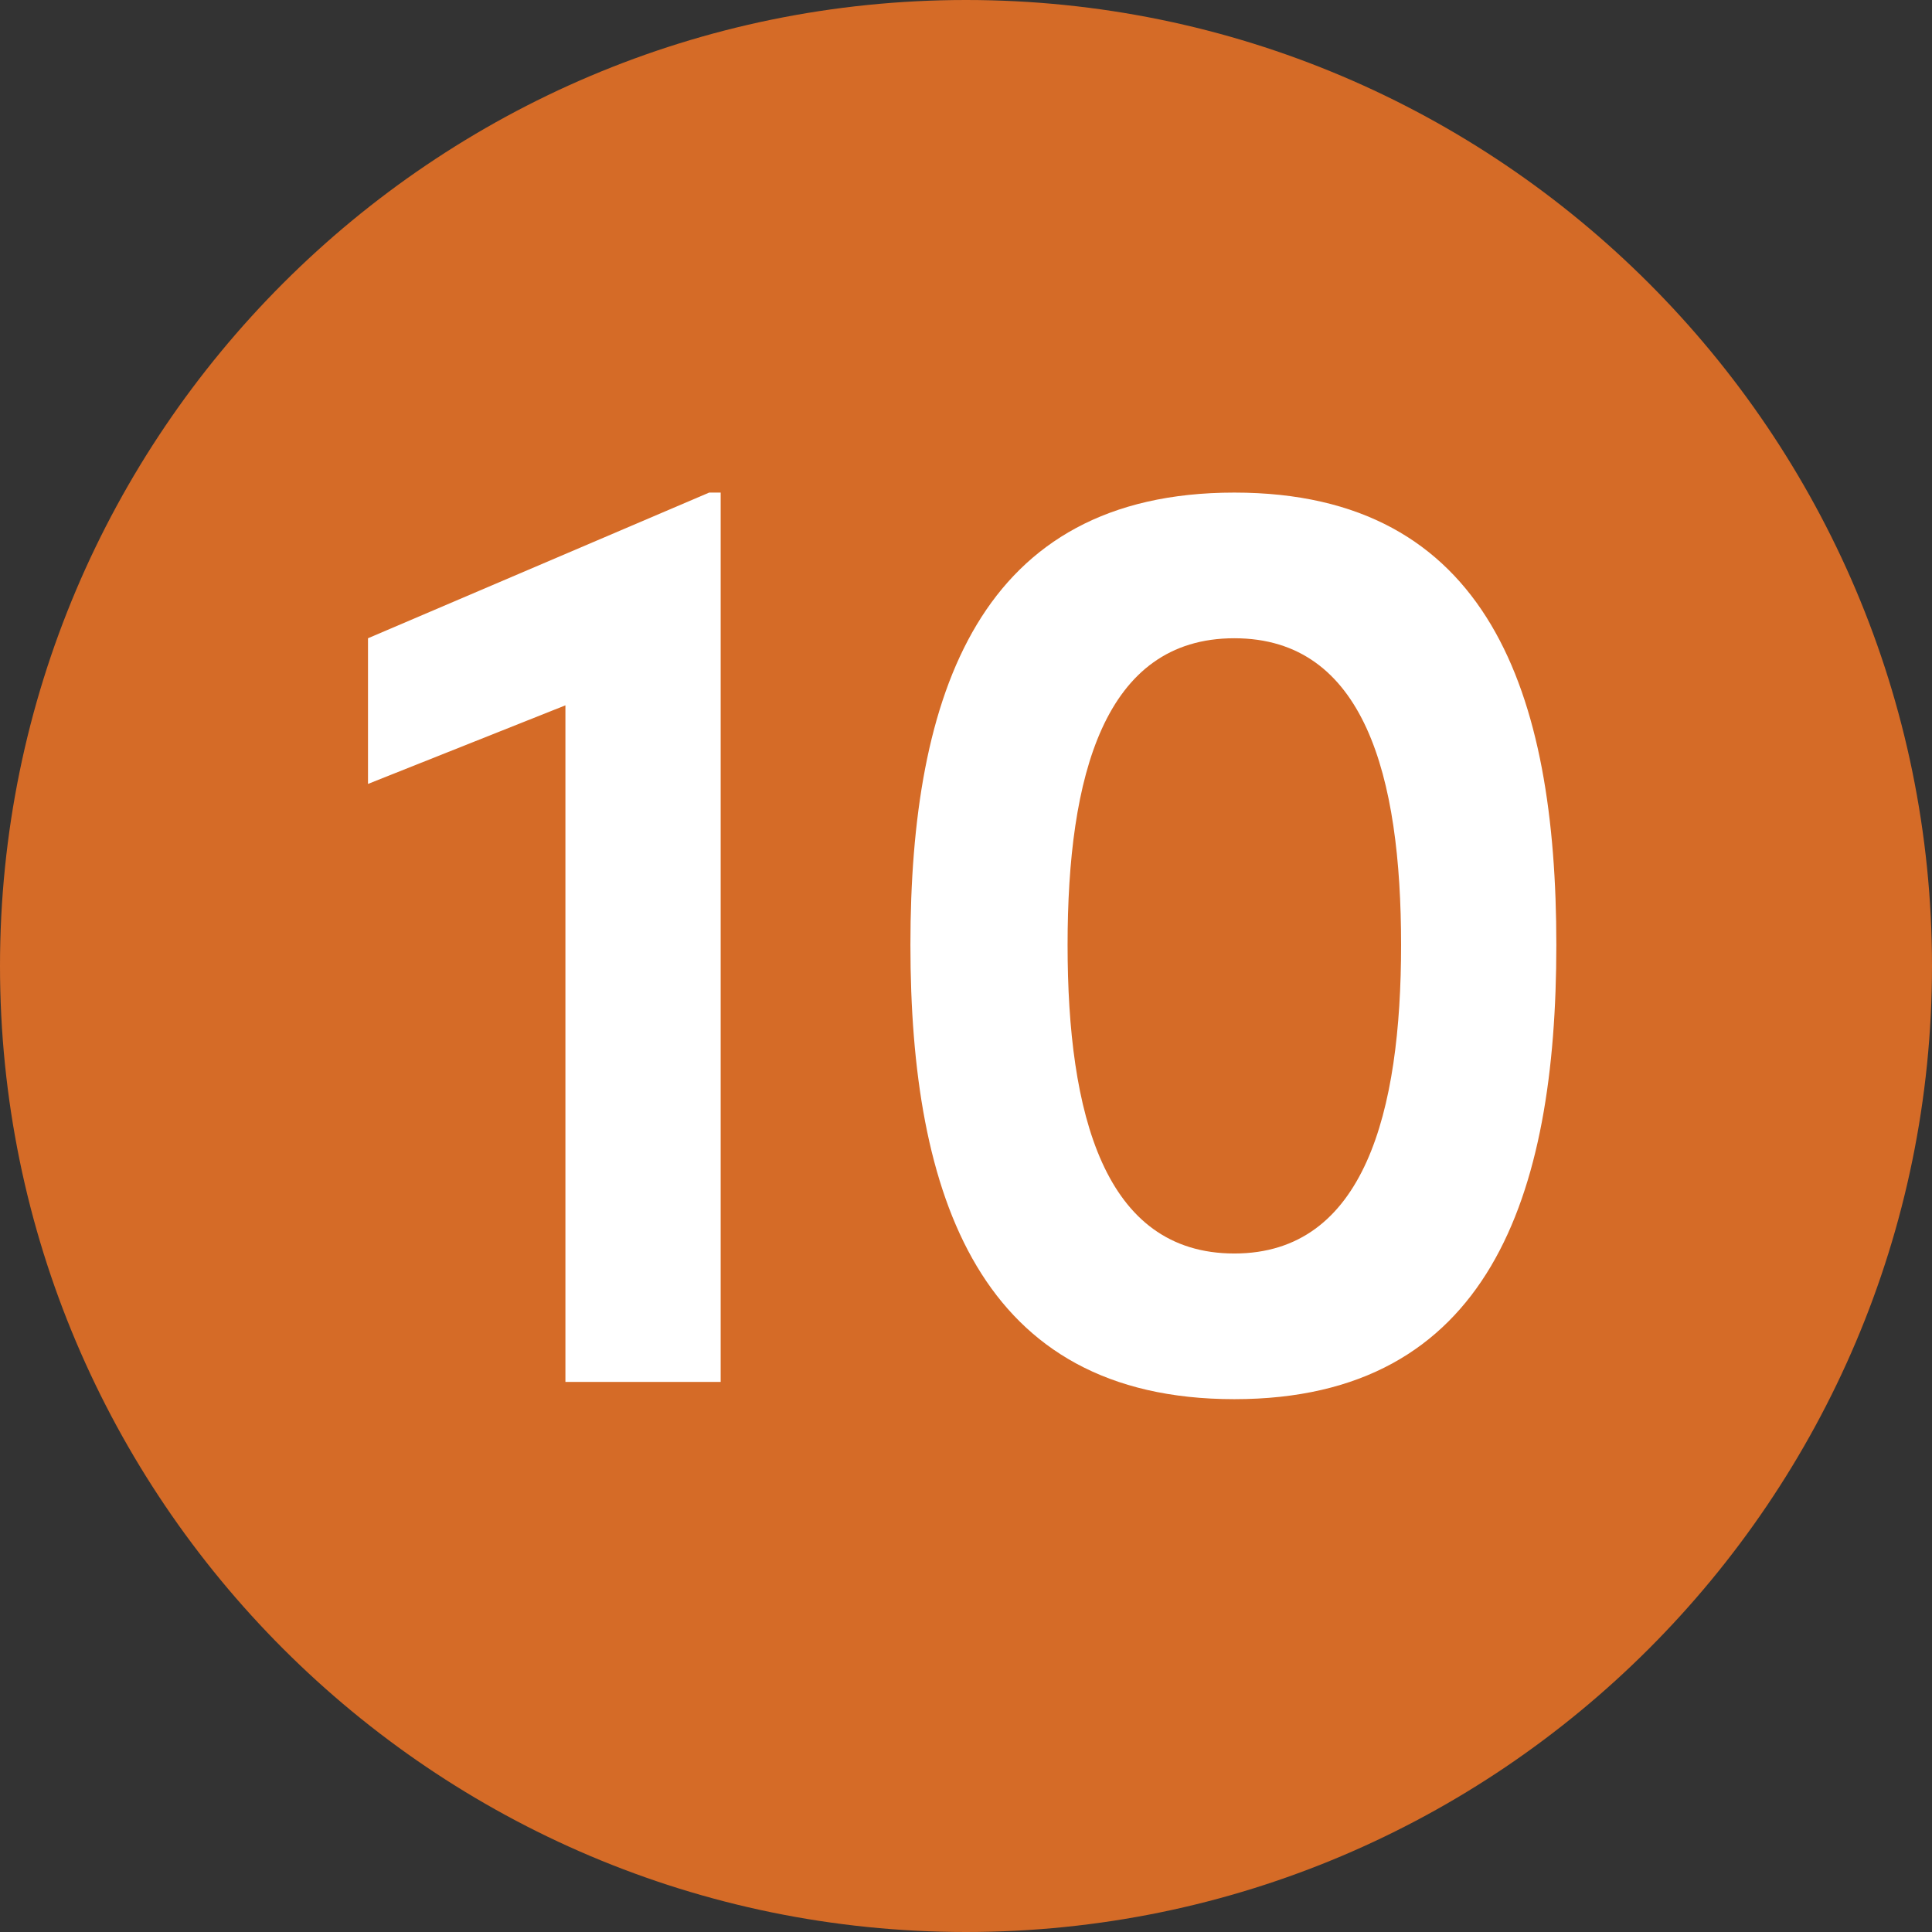 <?xml version="1.0" encoding="UTF-8"?>
<svg xmlns="http://www.w3.org/2000/svg" id="Layer_2" viewBox="0 0 10.08 10.08">
  <rect x="0" y="0" width="10.08" height="10.08" fill="#333333" stroke="none"/>
  <defs>
    <style>.cls-1{fill:#fff;}.cls-2{fill:#d56b27;}</style>
  </defs>
  <g id="Layer_1-2">
    <g>
      <path class="cls-2" d="M5.04,10.08c2.78,0,5.04-2.26,5.04-5.04S7.82,0,5.04,0,0,2.26,0,5.04s2.26,5.04,5.04,5.04"></path>
      <g>
        <path class="cls-1" d="M3.7,2.57h.06V7.21h-.81V3.68l-1.03,.41v-.76l1.78-.76Z"></path>
        <path class="cls-1" d="M4.75,4.93c0-1.31,.36-2.36,1.69-2.36s1.68,1.05,1.68,2.36-.35,2.37-1.68,2.37-1.69-1.06-1.69-2.37Zm2.56,0c0-.88-.19-1.6-.87-1.6s-.87,.72-.87,1.6,.19,1.61,.87,1.61,.87-.74,.87-1.61Z"></path>
      </g>
    </g>
  </g>
</svg>
